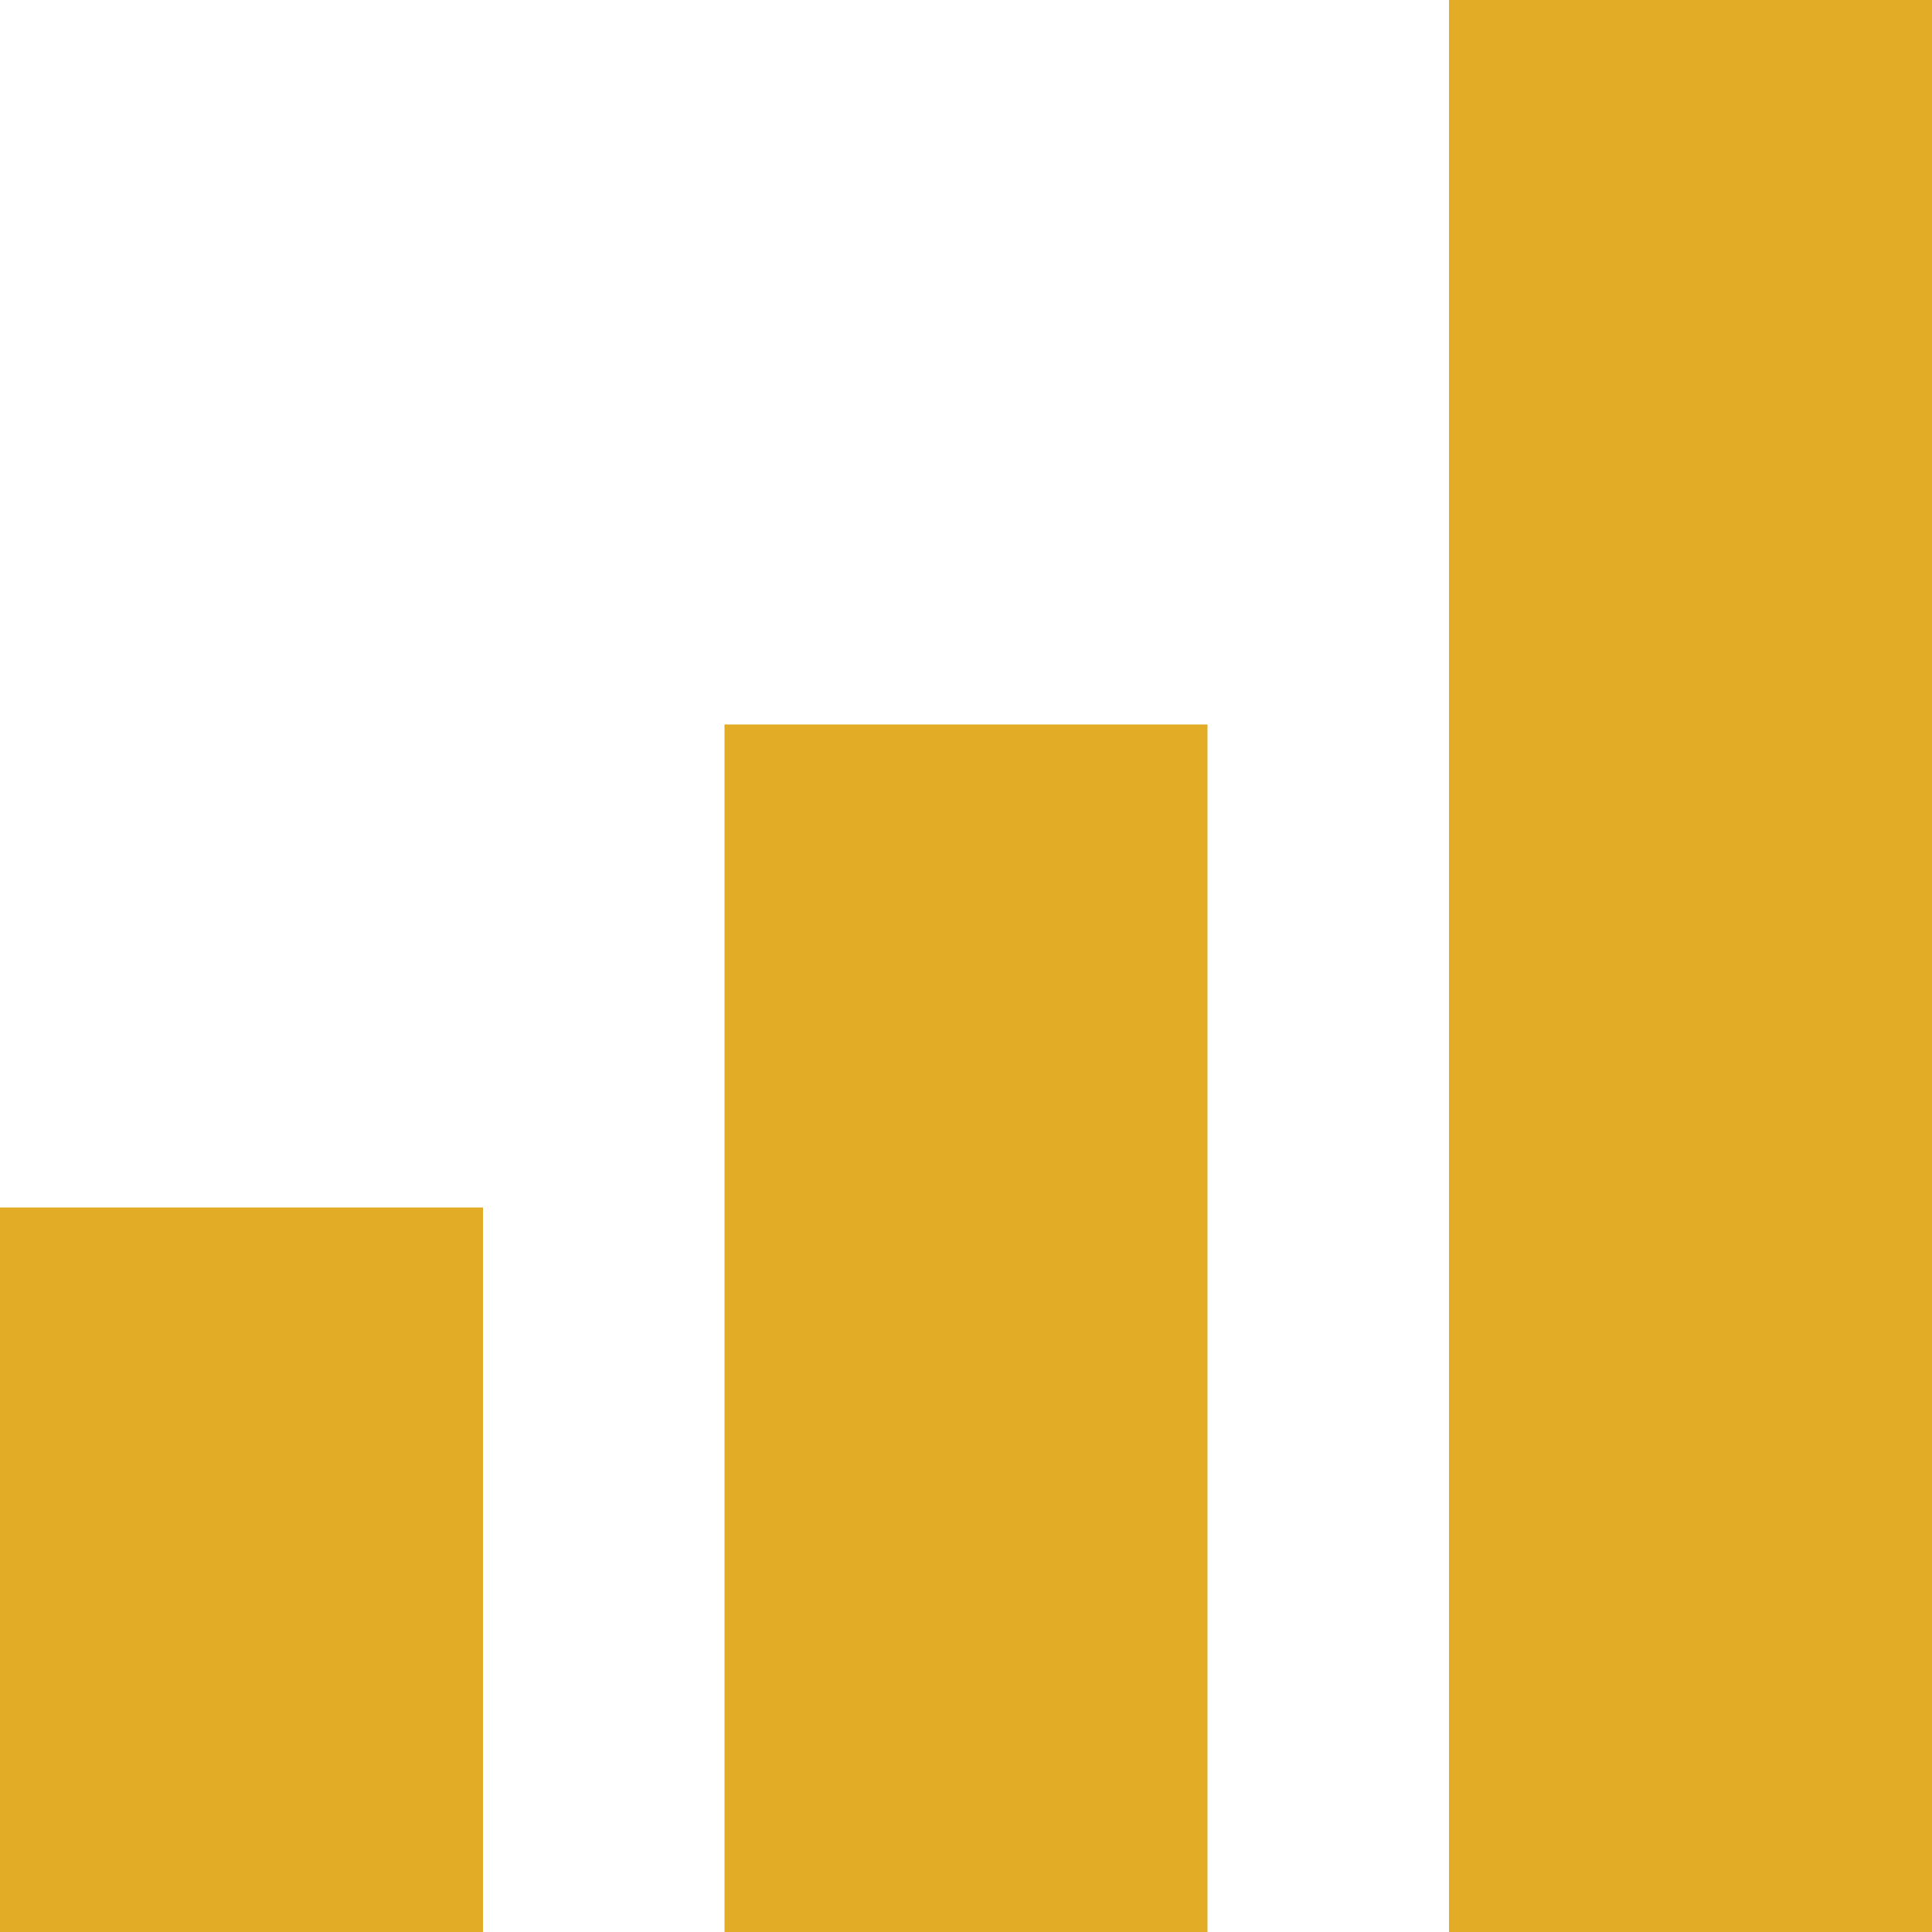 <svg id="Layer_1_1_" style="enable-background:new 0 0 16 16;" version="1.1" viewBox="0 0 16 16" xml:space="preserve" xmlns="http://www.w3.org/2000/svg" xmlns:xlink="http://www.w3.org/1999/xlink"><rect height="6" width="4" y="10" fill="#e2ac27" opacity="1" original-fill="#000000"></rect><rect height="10" width="4" x="6" y="6" fill="#e2ac27" opacity="1" original-fill="#000000"></rect><rect height="16" width="4" x="12" fill="#e2ac27" opacity="1" original-fill="#000000"></rect></svg>